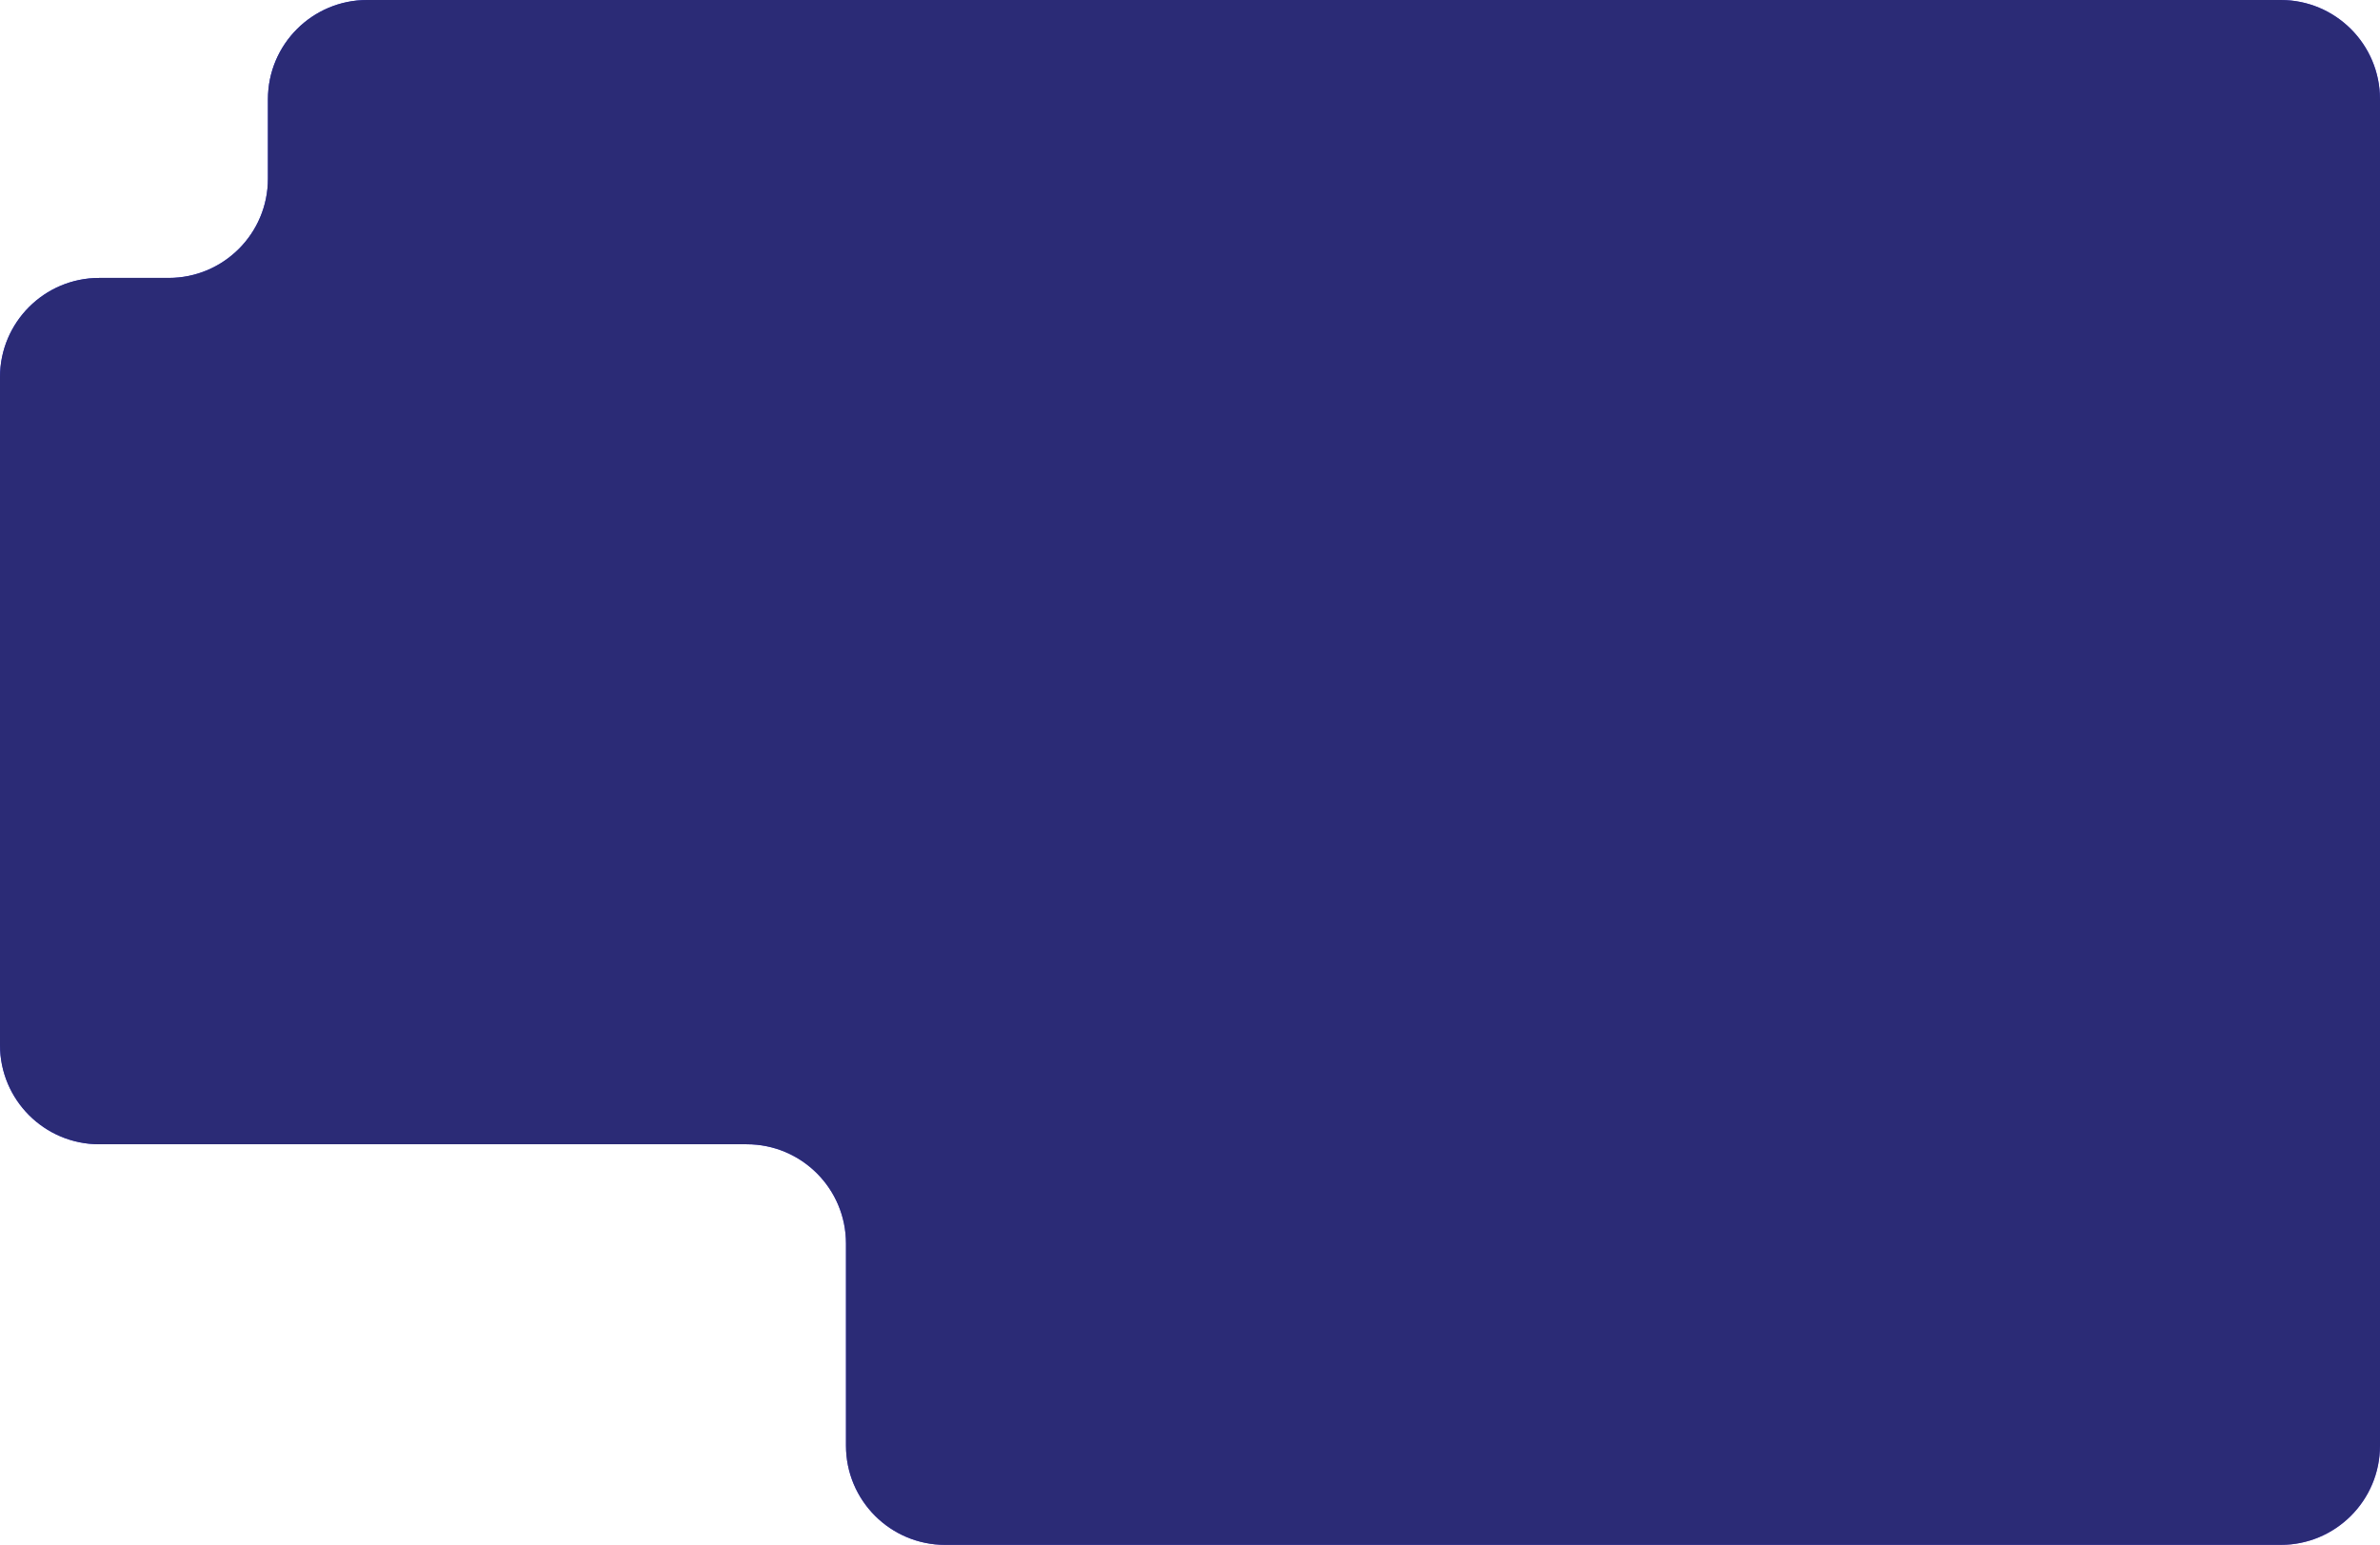 <?xml version="1.0" encoding="UTF-8"?> <svg xmlns="http://www.w3.org/2000/svg" width="647" height="420" viewBox="0 0 647 420" fill="none"> <path fill-rule="evenodd" clip-rule="evenodd" d="M72.837 26.977C72.837 12.078 84.915 0 99.814 0H620.023C634.922 0 647 12.078 647 26.977V393.023C647 407.922 634.922 420 620.023 420H256.953C242.055 420 229.977 407.922 229.977 393.023V338.063C229.977 323.164 217.899 311.086 203 311.086H26.977C12.078 311.086 0 299.008 0 284.109V102.536C0 87.637 12.078 75.559 26.977 75.559H45.86C60.759 75.559 72.837 63.481 72.837 48.582V26.977Z" fill="url(#paint0_linear_478_1148)"></path> <path fill-rule="evenodd" clip-rule="evenodd" d="M72.837 26.977C72.837 12.078 84.915 0 99.814 0H620.023C634.922 0 647 12.078 647 26.977V393.023C647 407.922 634.922 420 620.023 420H256.953C242.055 420 229.977 407.922 229.977 393.023V338.063C229.977 323.164 217.899 311.086 203 311.086H26.977C12.078 311.086 0 299.008 0 284.109V102.536C0 87.637 12.078 75.559 26.977 75.559H45.86C60.759 75.559 72.837 63.481 72.837 48.582V26.977Z" fill="#2B2B76"></path> <defs> <linearGradient id="paint0_linear_478_1148" x1="1131.34" y1="354.327" x2="442.258" y2="-351.304" gradientUnits="userSpaceOnUse"> <stop stop-color="#946DEA"></stop> <stop offset="1" stop-color="#3740E2"></stop> </linearGradient> </defs> </svg> 
